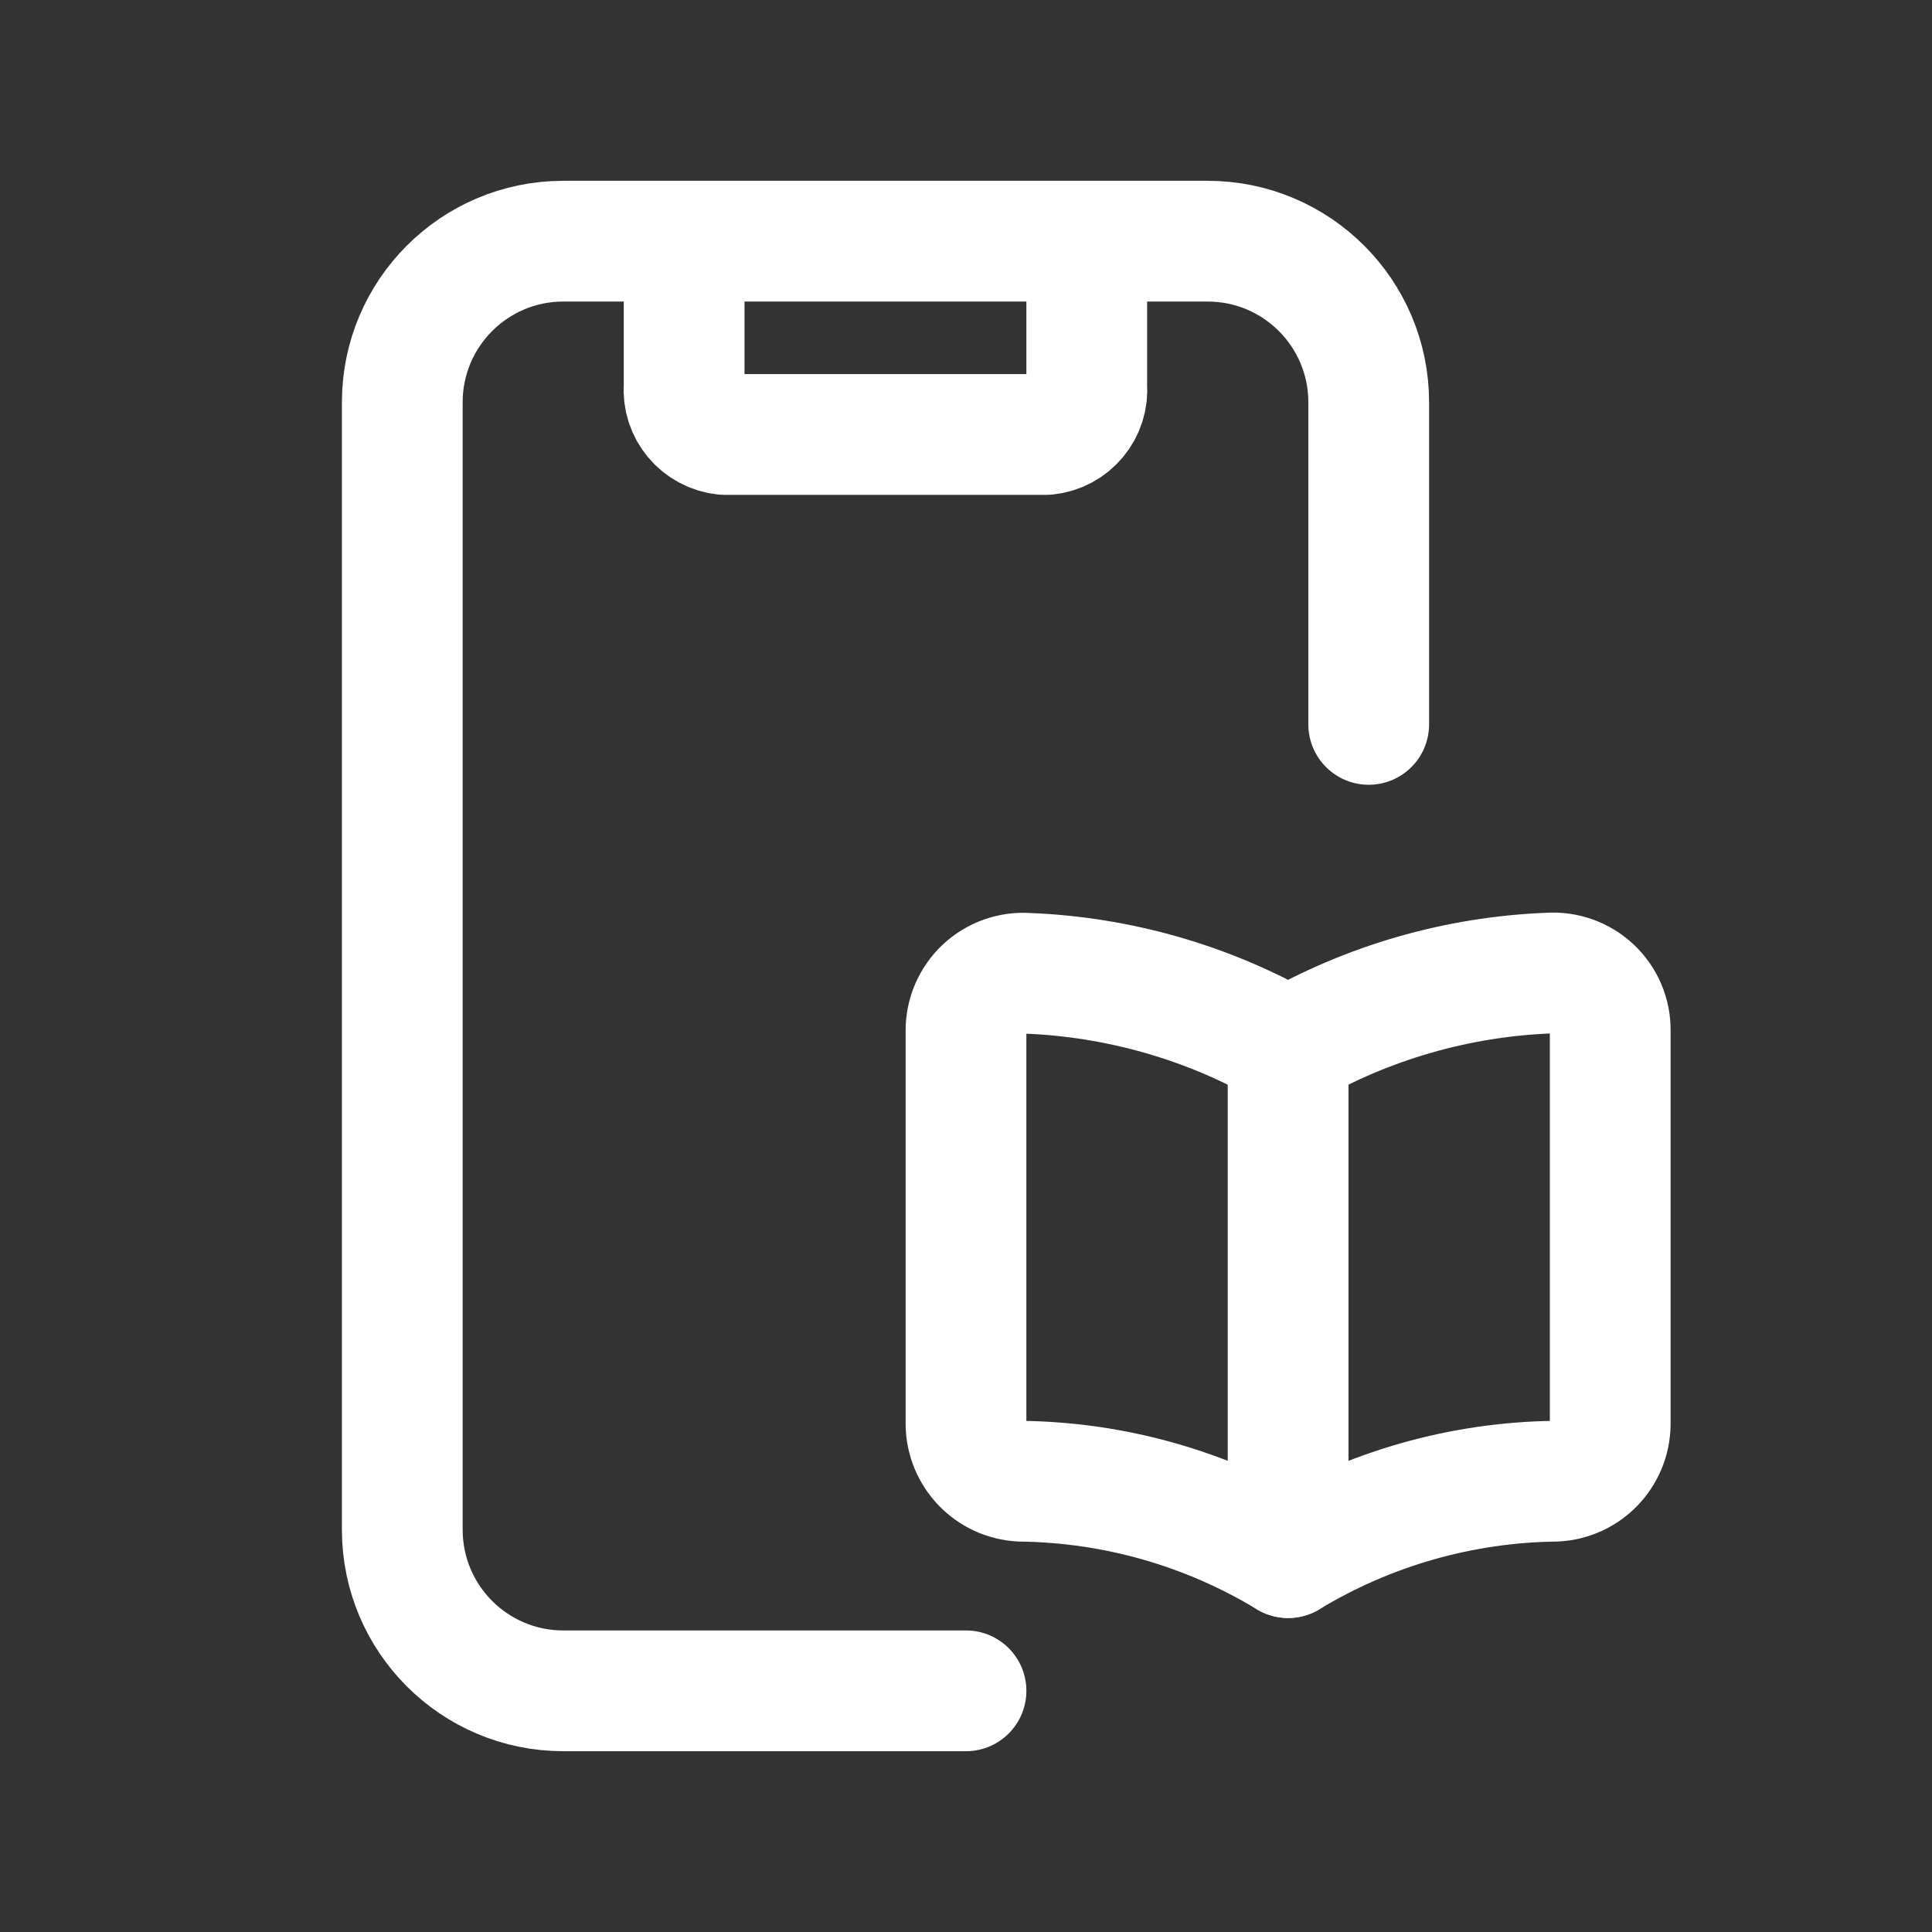 <?xml version="1.0" encoding="UTF-8"?> <svg xmlns="http://www.w3.org/2000/svg" width="18" height="18" viewBox="0 0 18 18" fill="none"><rect x="0" y="0" width="18" height="18" fill="#333333" stroke="none"/><path d="M6.374 2.247V3.598C6.355 3.825 6.522 4.025 6.749 4.048H9.75C9.977 4.025 10.144 3.825 10.125 3.598V2.247" stroke="white" stroke-width="1.125" stroke-linecap="round" stroke-linejoin="round"></path><path d="M9 15.753H5.248C4.42 15.753 3.748 15.081 3.748 14.252V3.748C3.748 2.919 4.42 2.247 5.248 2.247H11.251C12.08 2.247 12.752 2.919 12.752 3.748V6.749" stroke="white" stroke-width="1.125" stroke-linecap="round" stroke-linejoin="round"></path><path fill-rule="evenodd" clip-rule="evenodd" d="M12.001 9.768C11.259 9.341 10.424 9.101 9.568 9.068C9.421 9.058 9.276 9.11 9.168 9.211C9.061 9.312 9 9.453 9 9.6V13.269C9.004 13.554 9.228 13.786 9.512 13.8C10.39 13.811 11.25 14.057 12.001 14.512C12.753 14.057 13.612 13.811 14.491 13.8C14.775 13.786 14.999 13.554 15.002 13.269V9.6C15.004 9.452 14.943 9.311 14.835 9.209C14.727 9.108 14.582 9.056 14.434 9.066C13.579 9.099 12.743 9.34 12.001 9.768Z" stroke="white" stroke-width="1.125" stroke-linecap="round" stroke-linejoin="round"></path><path d="M12.001 9.768V14.512" stroke="white" stroke-width="1.125" stroke-linecap="round" stroke-linejoin="round"></path></svg> 